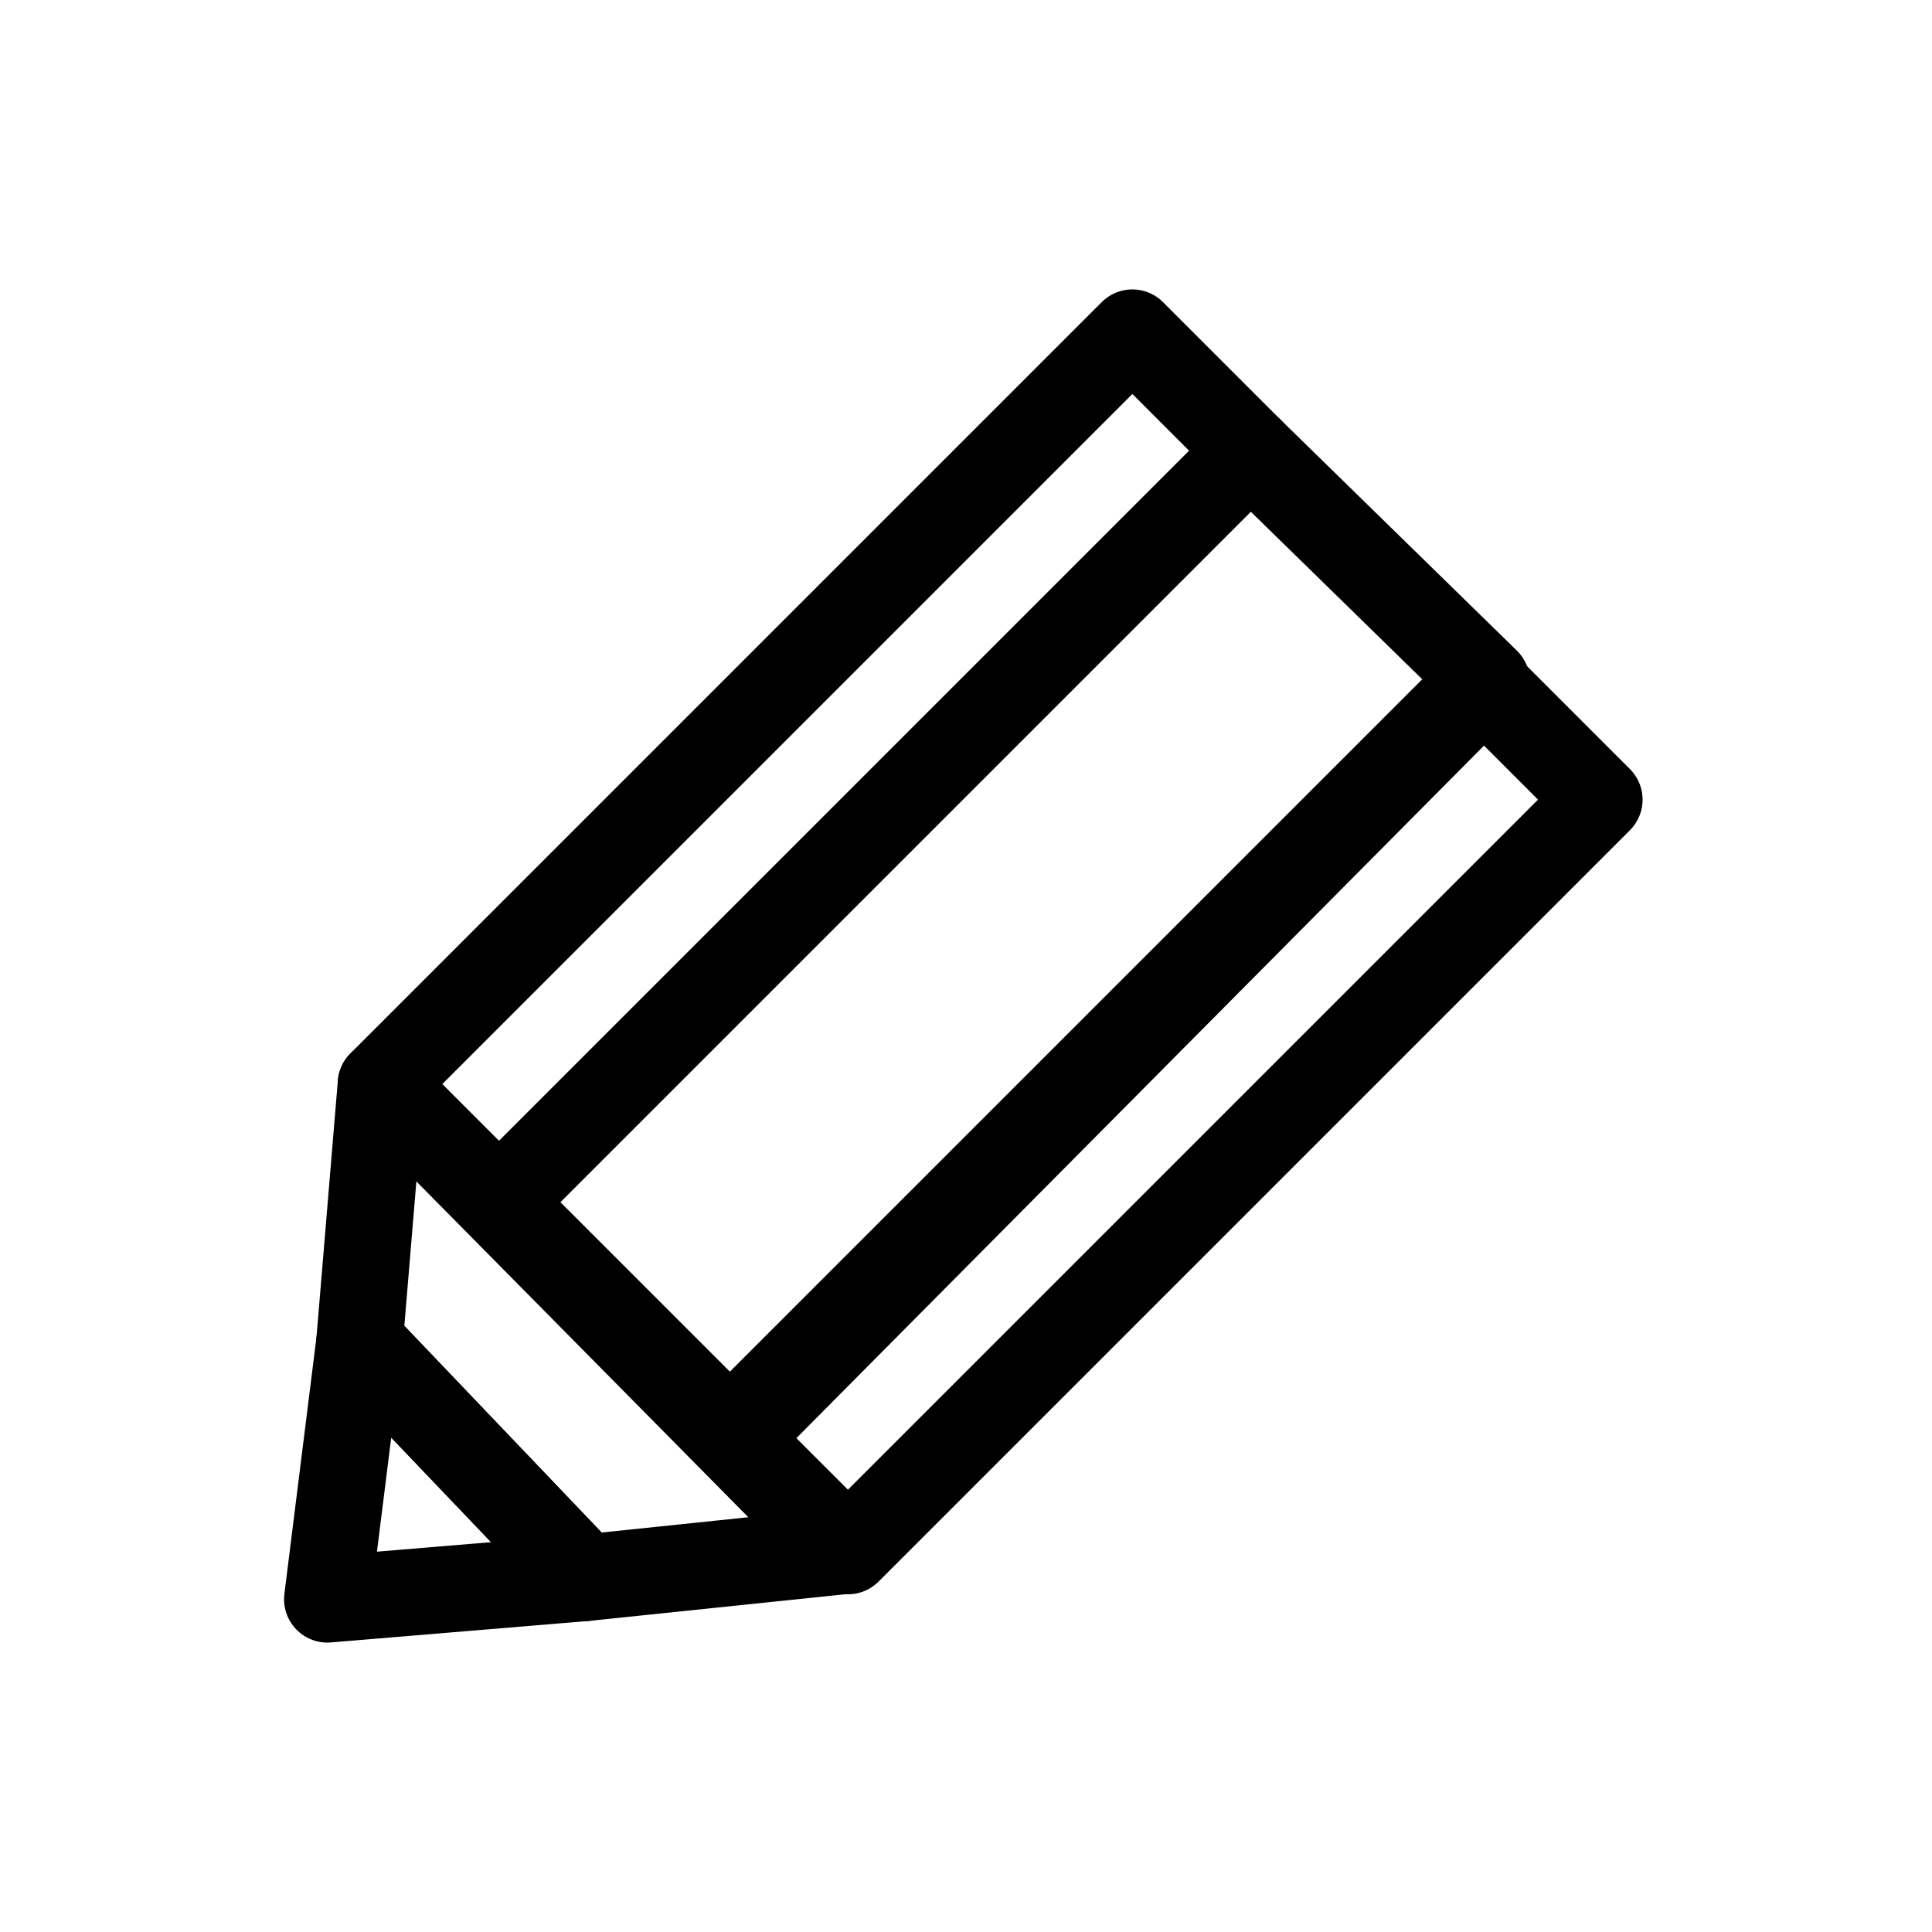 <?xml version="1.0" encoding="utf-8"?>
<!-- Generator: Adobe Illustrator 28.2.0, SVG Export Plug-In . SVG Version: 6.00 Build 0)  -->
<svg version="1.1" id="レイヤー_1" xmlns="http://www.w3.org/2000/svg" xmlns:xlink="http://www.w3.org/1999/xlink" x="0px"
	 y="0px" viewBox="0 0 36 36" style="enable-background:new 0 0 36 36;" xml:space="preserve">
<style type="text/css">
	.st0{fill:none;stroke:#000000;stroke-width:1.614;stroke-linecap:round;stroke-linejoin:round;}
</style>
<g>
	<path class="st0" d="M21.1,6.2l-14,14l2.2,2.2l14-14L21.1,6.2z"/>
	<path class="st0" d="M27.6,12.7l-14,14l2.2,2.2l14-14L27.6,12.7z"/>
	<path class="st0" d="M23.3,8.4l-14,14l4.4,4.4l14-14.1L23.3,8.4z"/>
	<path class="st0" d="M10.9,29.4l-4.8,0.4L6.7,25L10.9,29.4z"/>
	<path class="st0" d="M15.7,28.9l-4.8,0.5L6.7,25l0.4-4.8L15.7,28.9z"/>
</g>
</svg>

